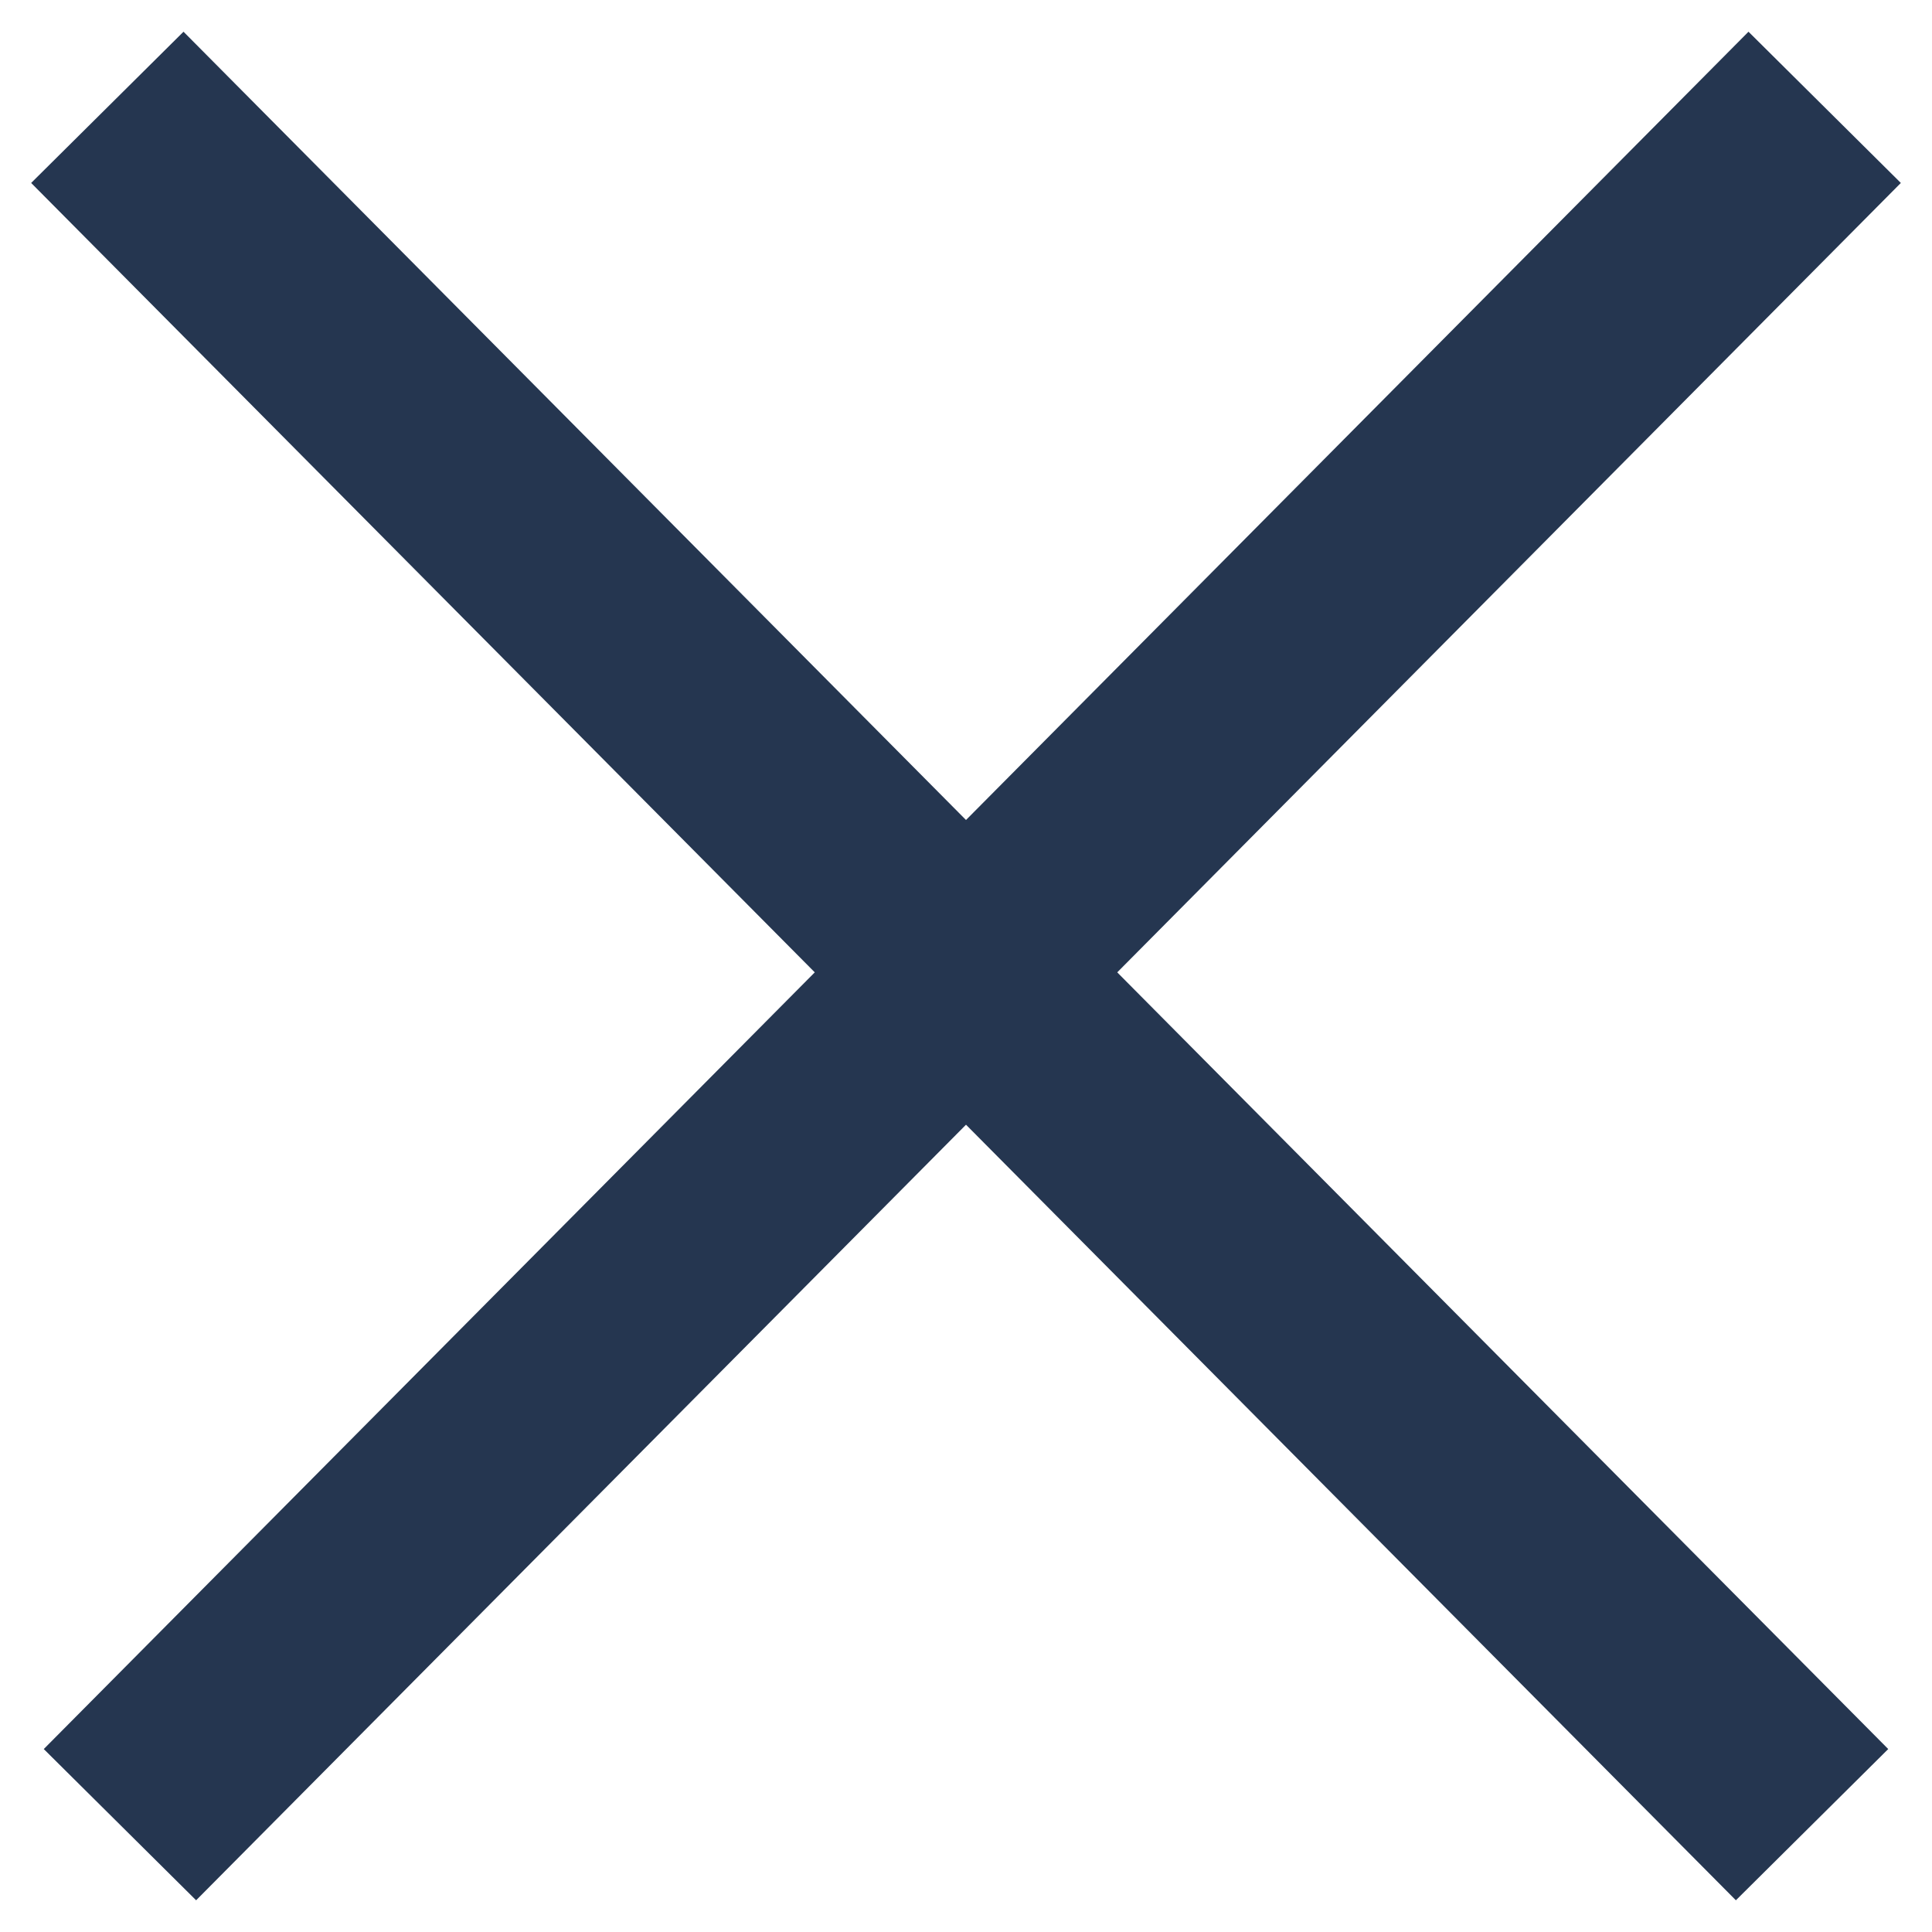 <svg width="36" height="36" viewBox="0 0 36 36" fill="none" xmlns="http://www.w3.org/2000/svg">
<path d="M34 2L2.235 34" stroke="#253650" stroke-width="4"/>
<path d="M2 2L33.765 34" stroke="#253650" stroke-width="4"/>
</svg>
